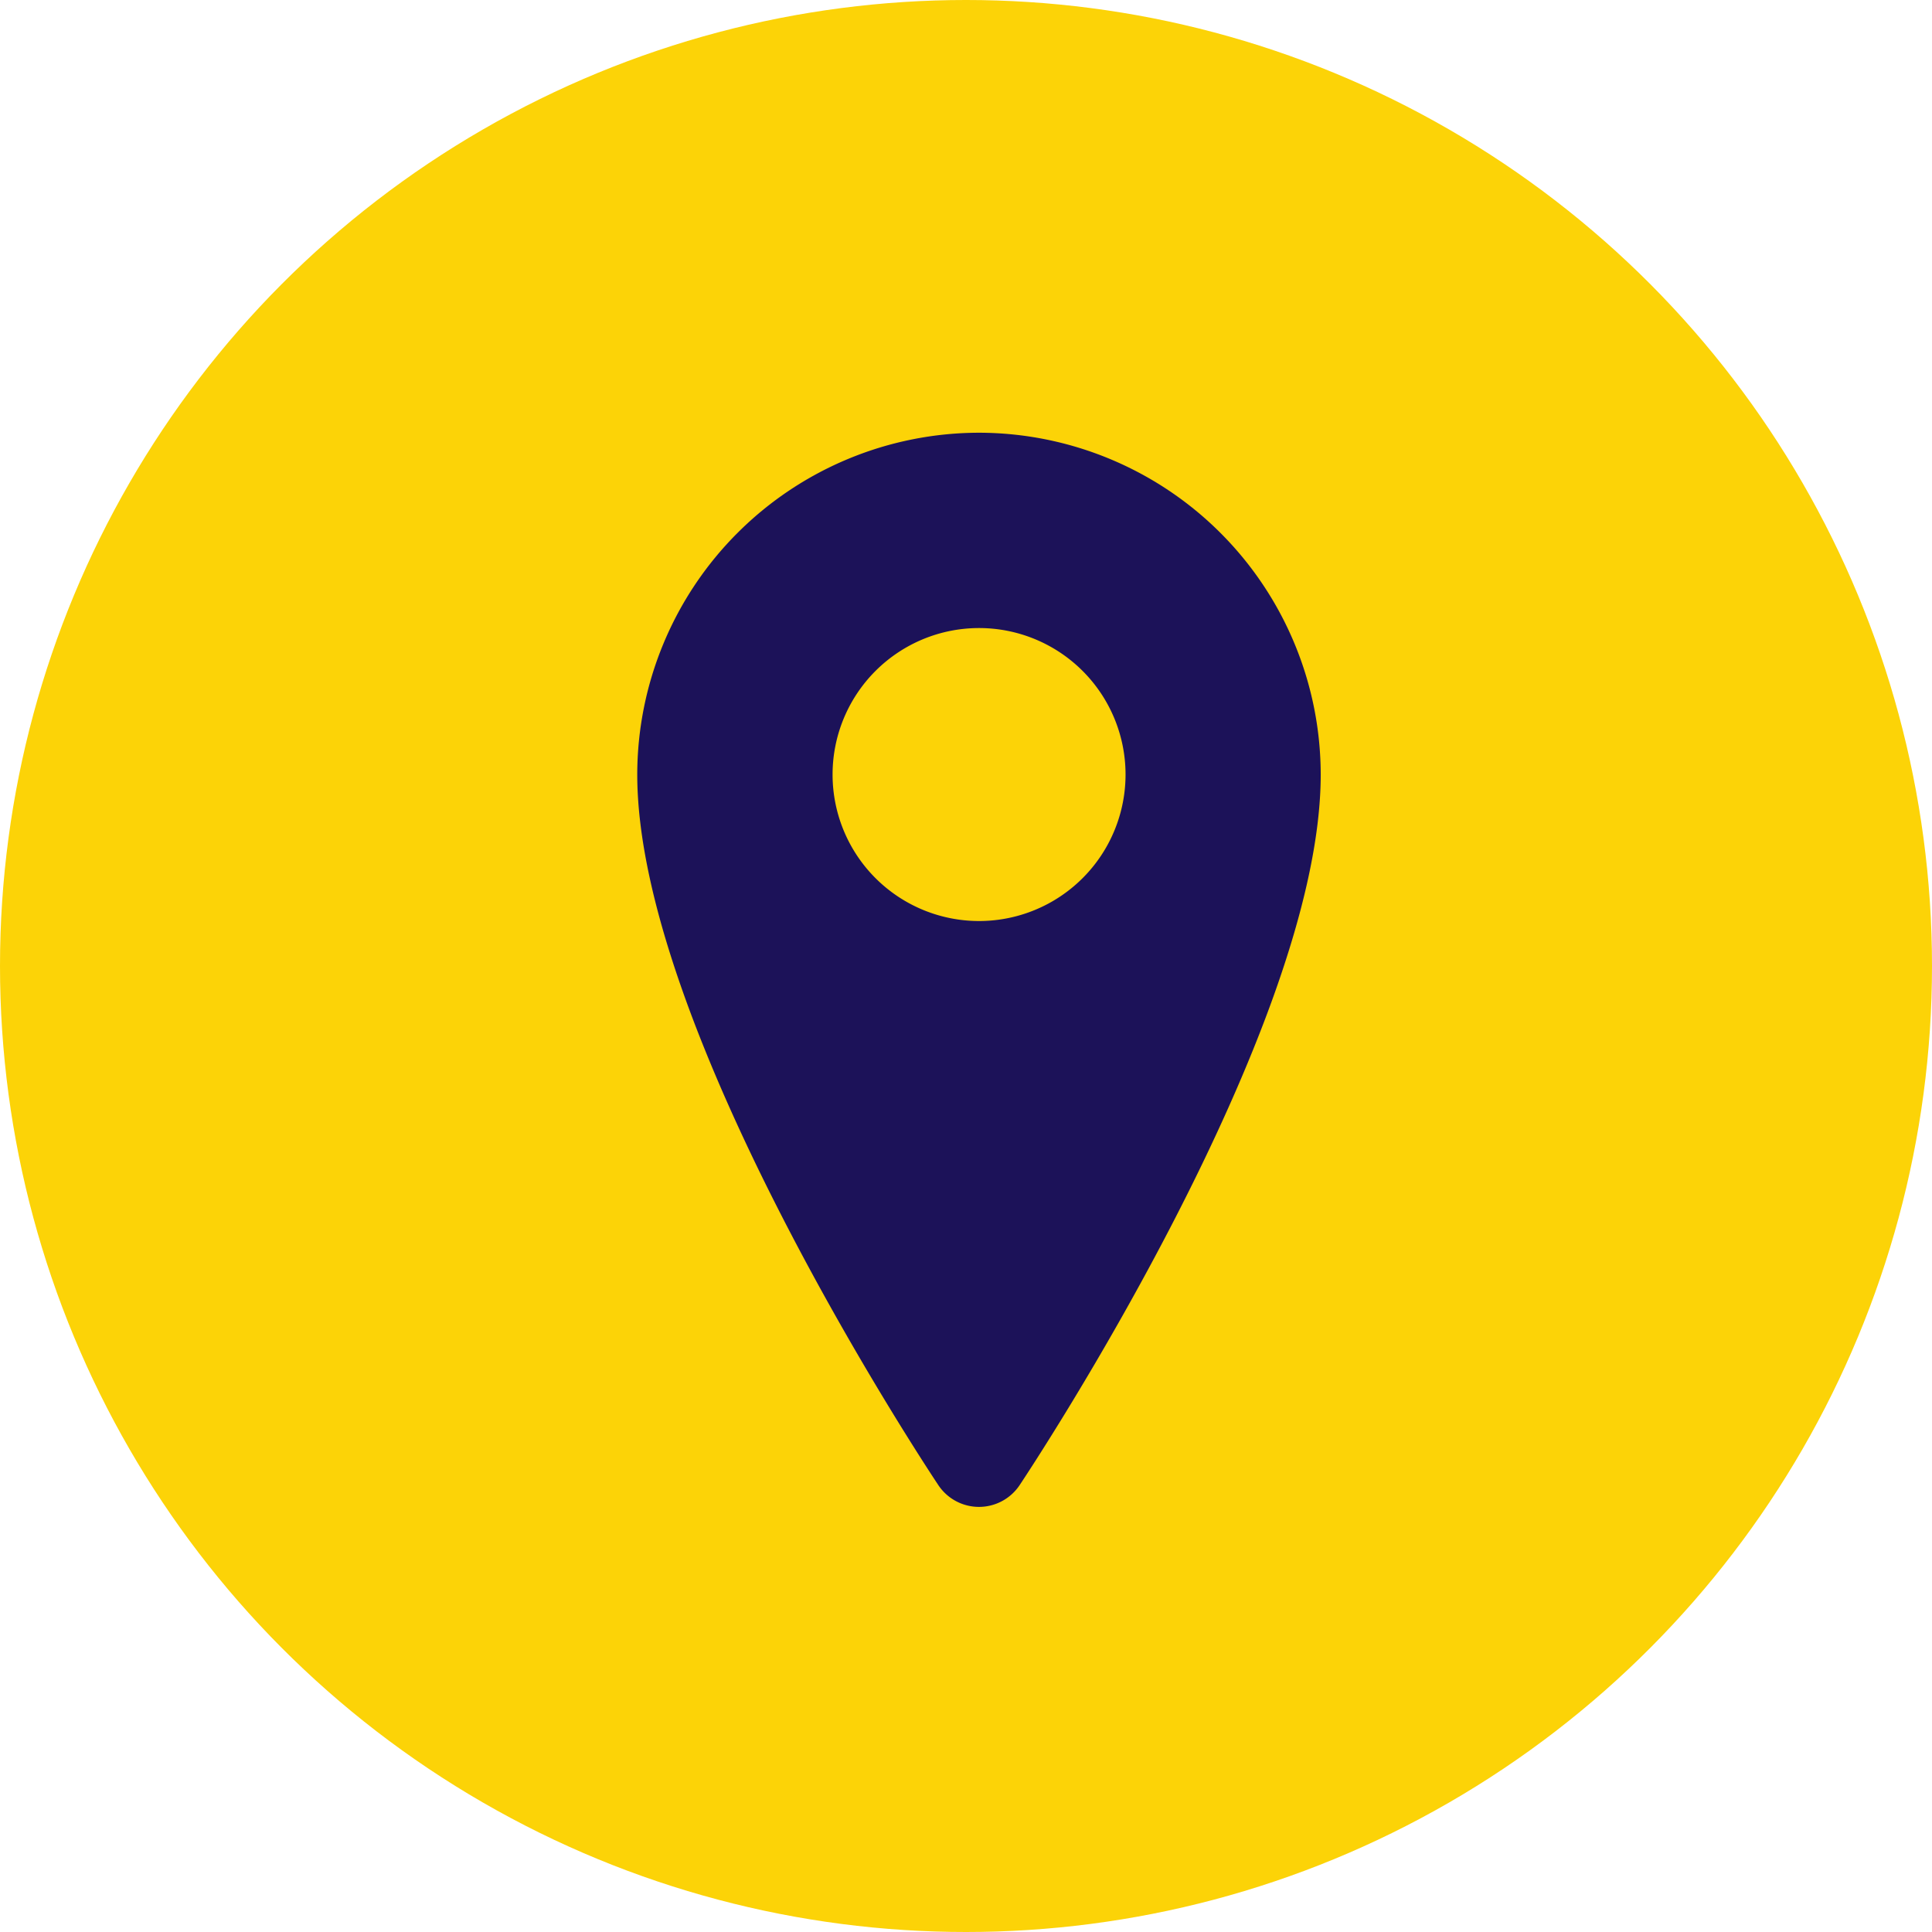 <svg xmlns="http://www.w3.org/2000/svg" width="50" height="50" viewBox="0 0 50 50">
  <g id="Group_6911" data-name="Group 6911" transform="translate(-176 -1609)">
    <circle id="Ellipse_631" data-name="Ellipse 631" cx="25" cy="25" r="25" transform="translate(176 1609)" fill="#fcd307"/>
    <path id="location_1_" data-name="location (1)" d="M13.846,1A8.856,8.856,0,0,0,5,9.846c0,6.625,7.476,17.915,7.794,18.393a1.264,1.264,0,0,0,2.1,0c.318-.478,7.794-11.767,7.794-18.393A8.856,8.856,0,0,0,13.846,1Zm0,12.637a3.791,3.791,0,1,1,3.791-3.791A3.791,3.791,0,0,1,13.846,13.637Z" transform="translate(187.492 1619.199)" fill="#1c1259"/>
  </g>
</svg>
